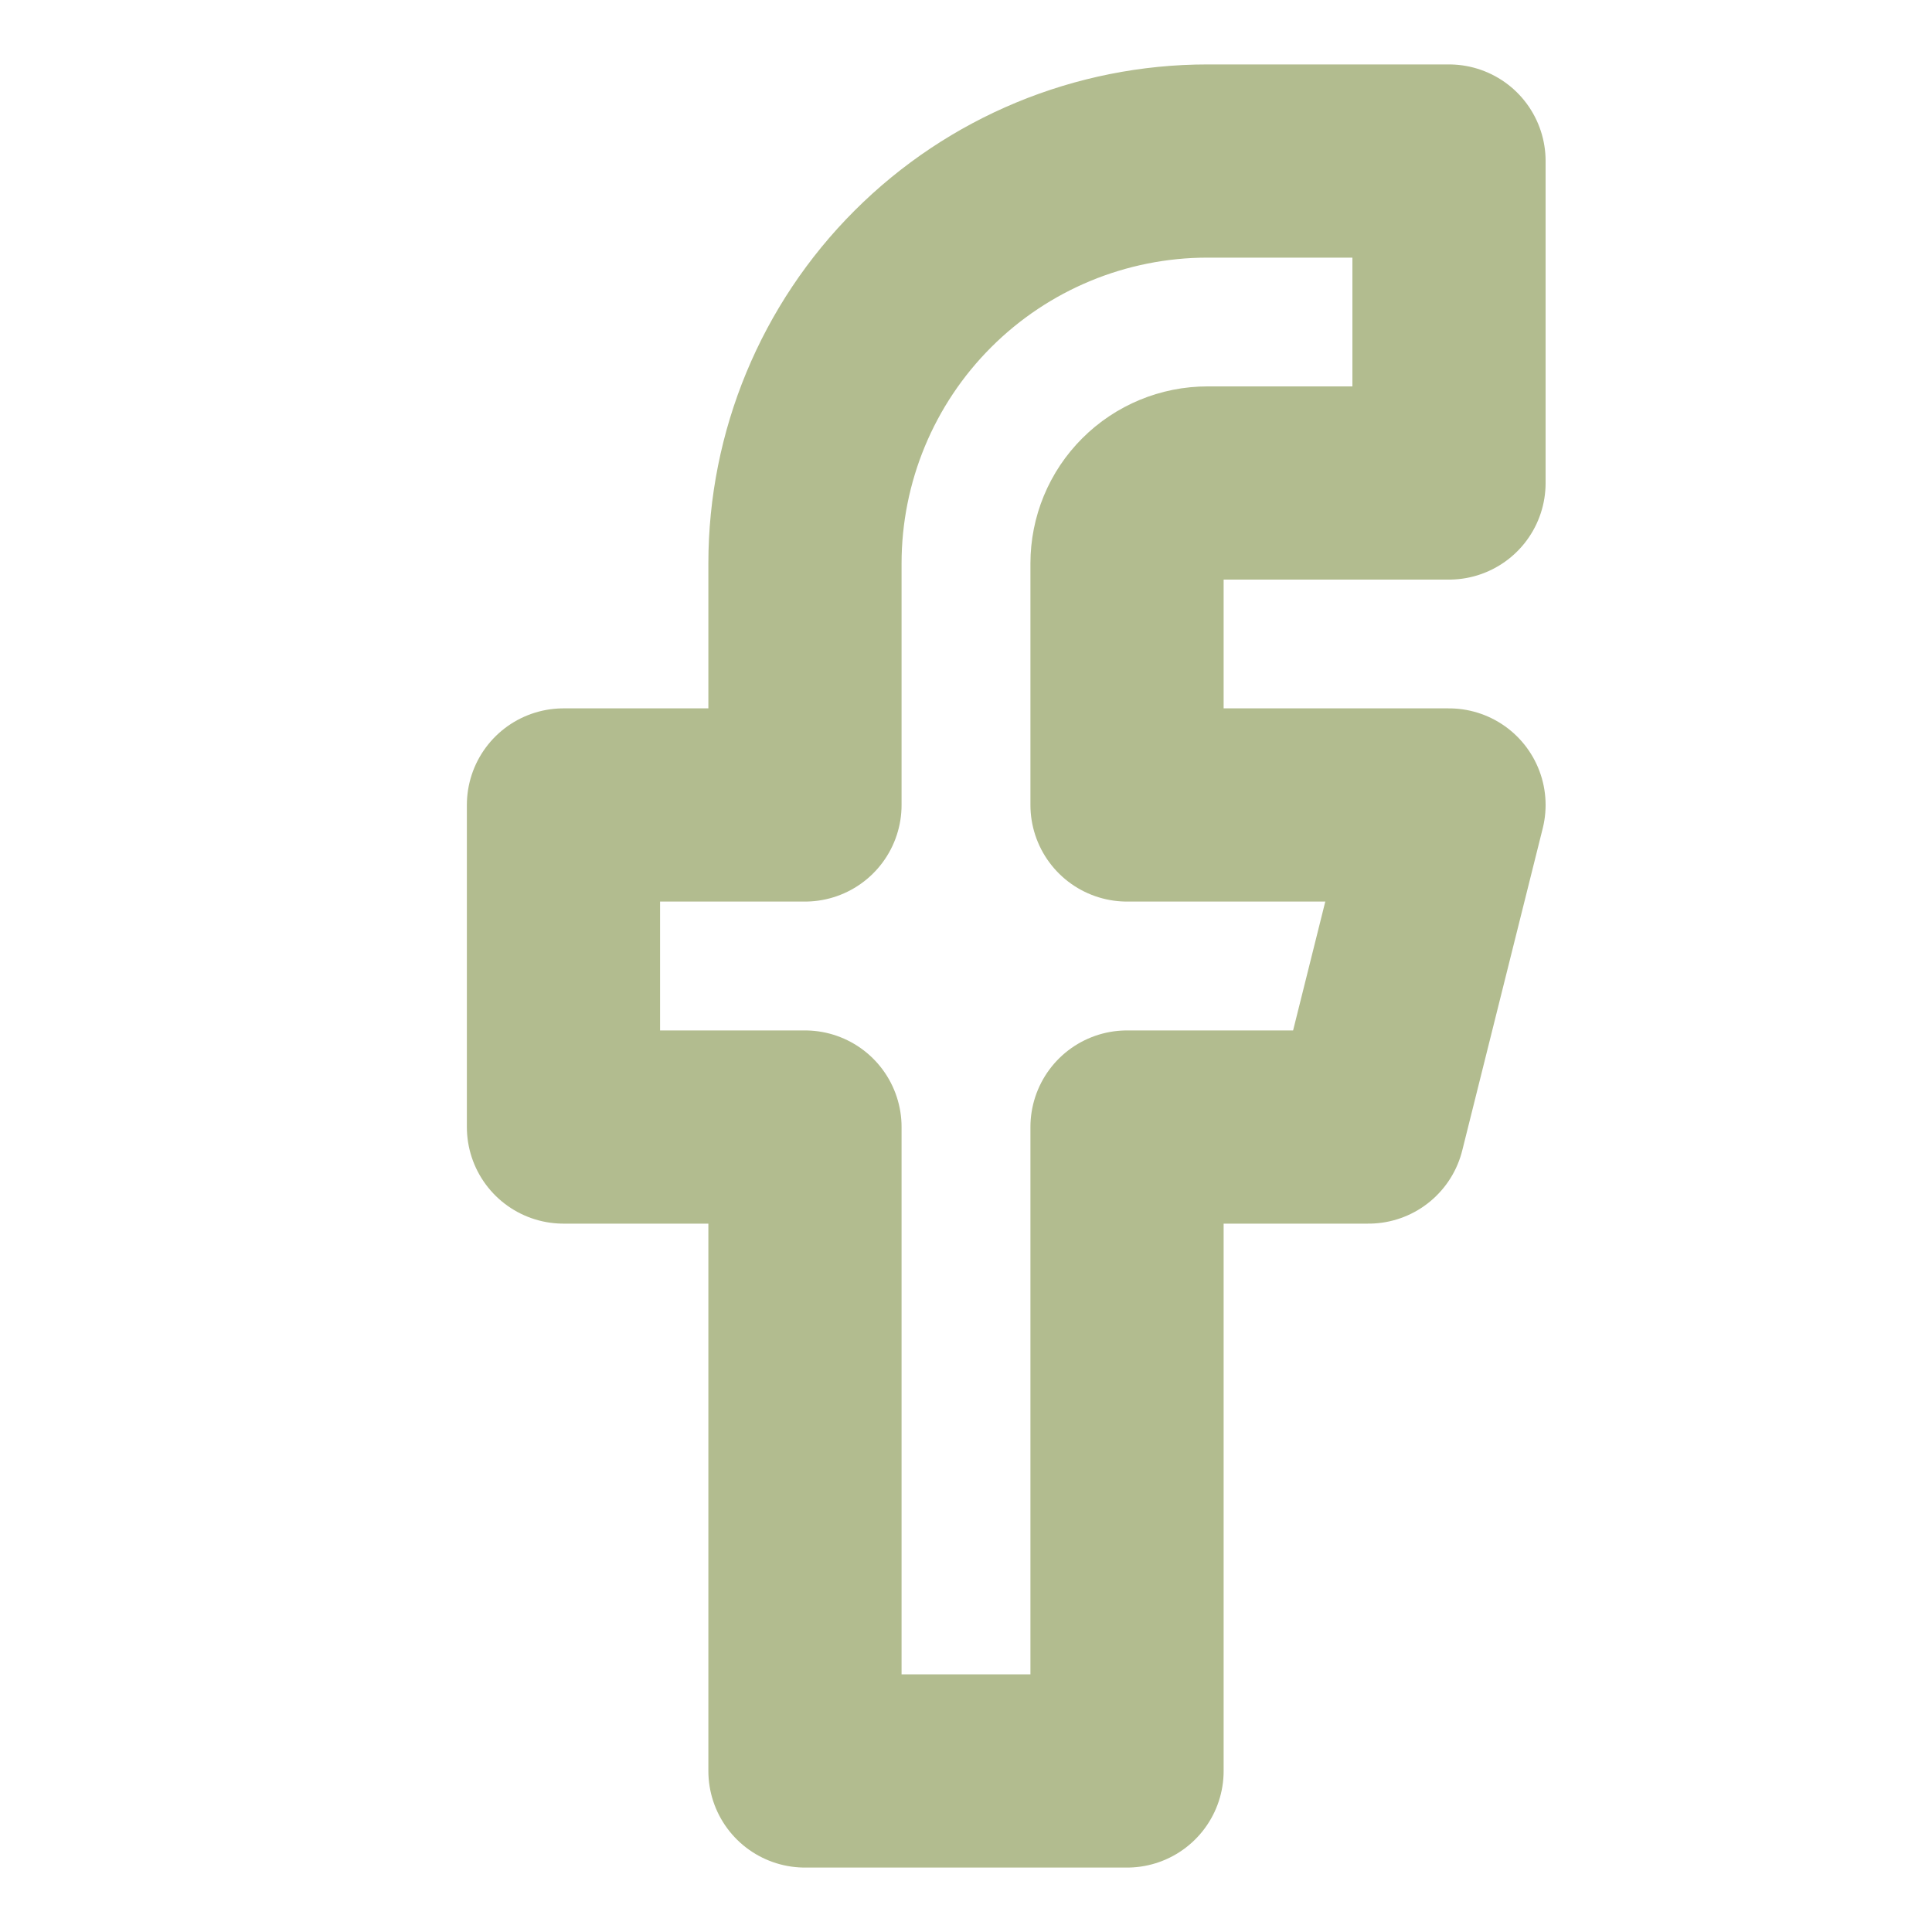 <?xml version="1.0" encoding="UTF-8"?> <svg xmlns="http://www.w3.org/2000/svg" width="20" height="20" viewBox="0 0 20 20" fill="none"><path d="M15 1.667H12.5C11.395 1.667 10.335 2.106 9.554 2.887C8.772 3.668 8.333 4.728 8.333 5.833V8.333H5.833V11.667H8.333V18.333H11.667V11.667H14.167L15 8.333H11.667V5.833C11.667 5.612 11.754 5.4 11.911 5.244C12.067 5.088 12.279 5 12.5 5H15V1.667Z" stroke="#B2BC8F" stroke-width="2" stroke-linecap="round" stroke-linejoin="round"></path></svg> 
